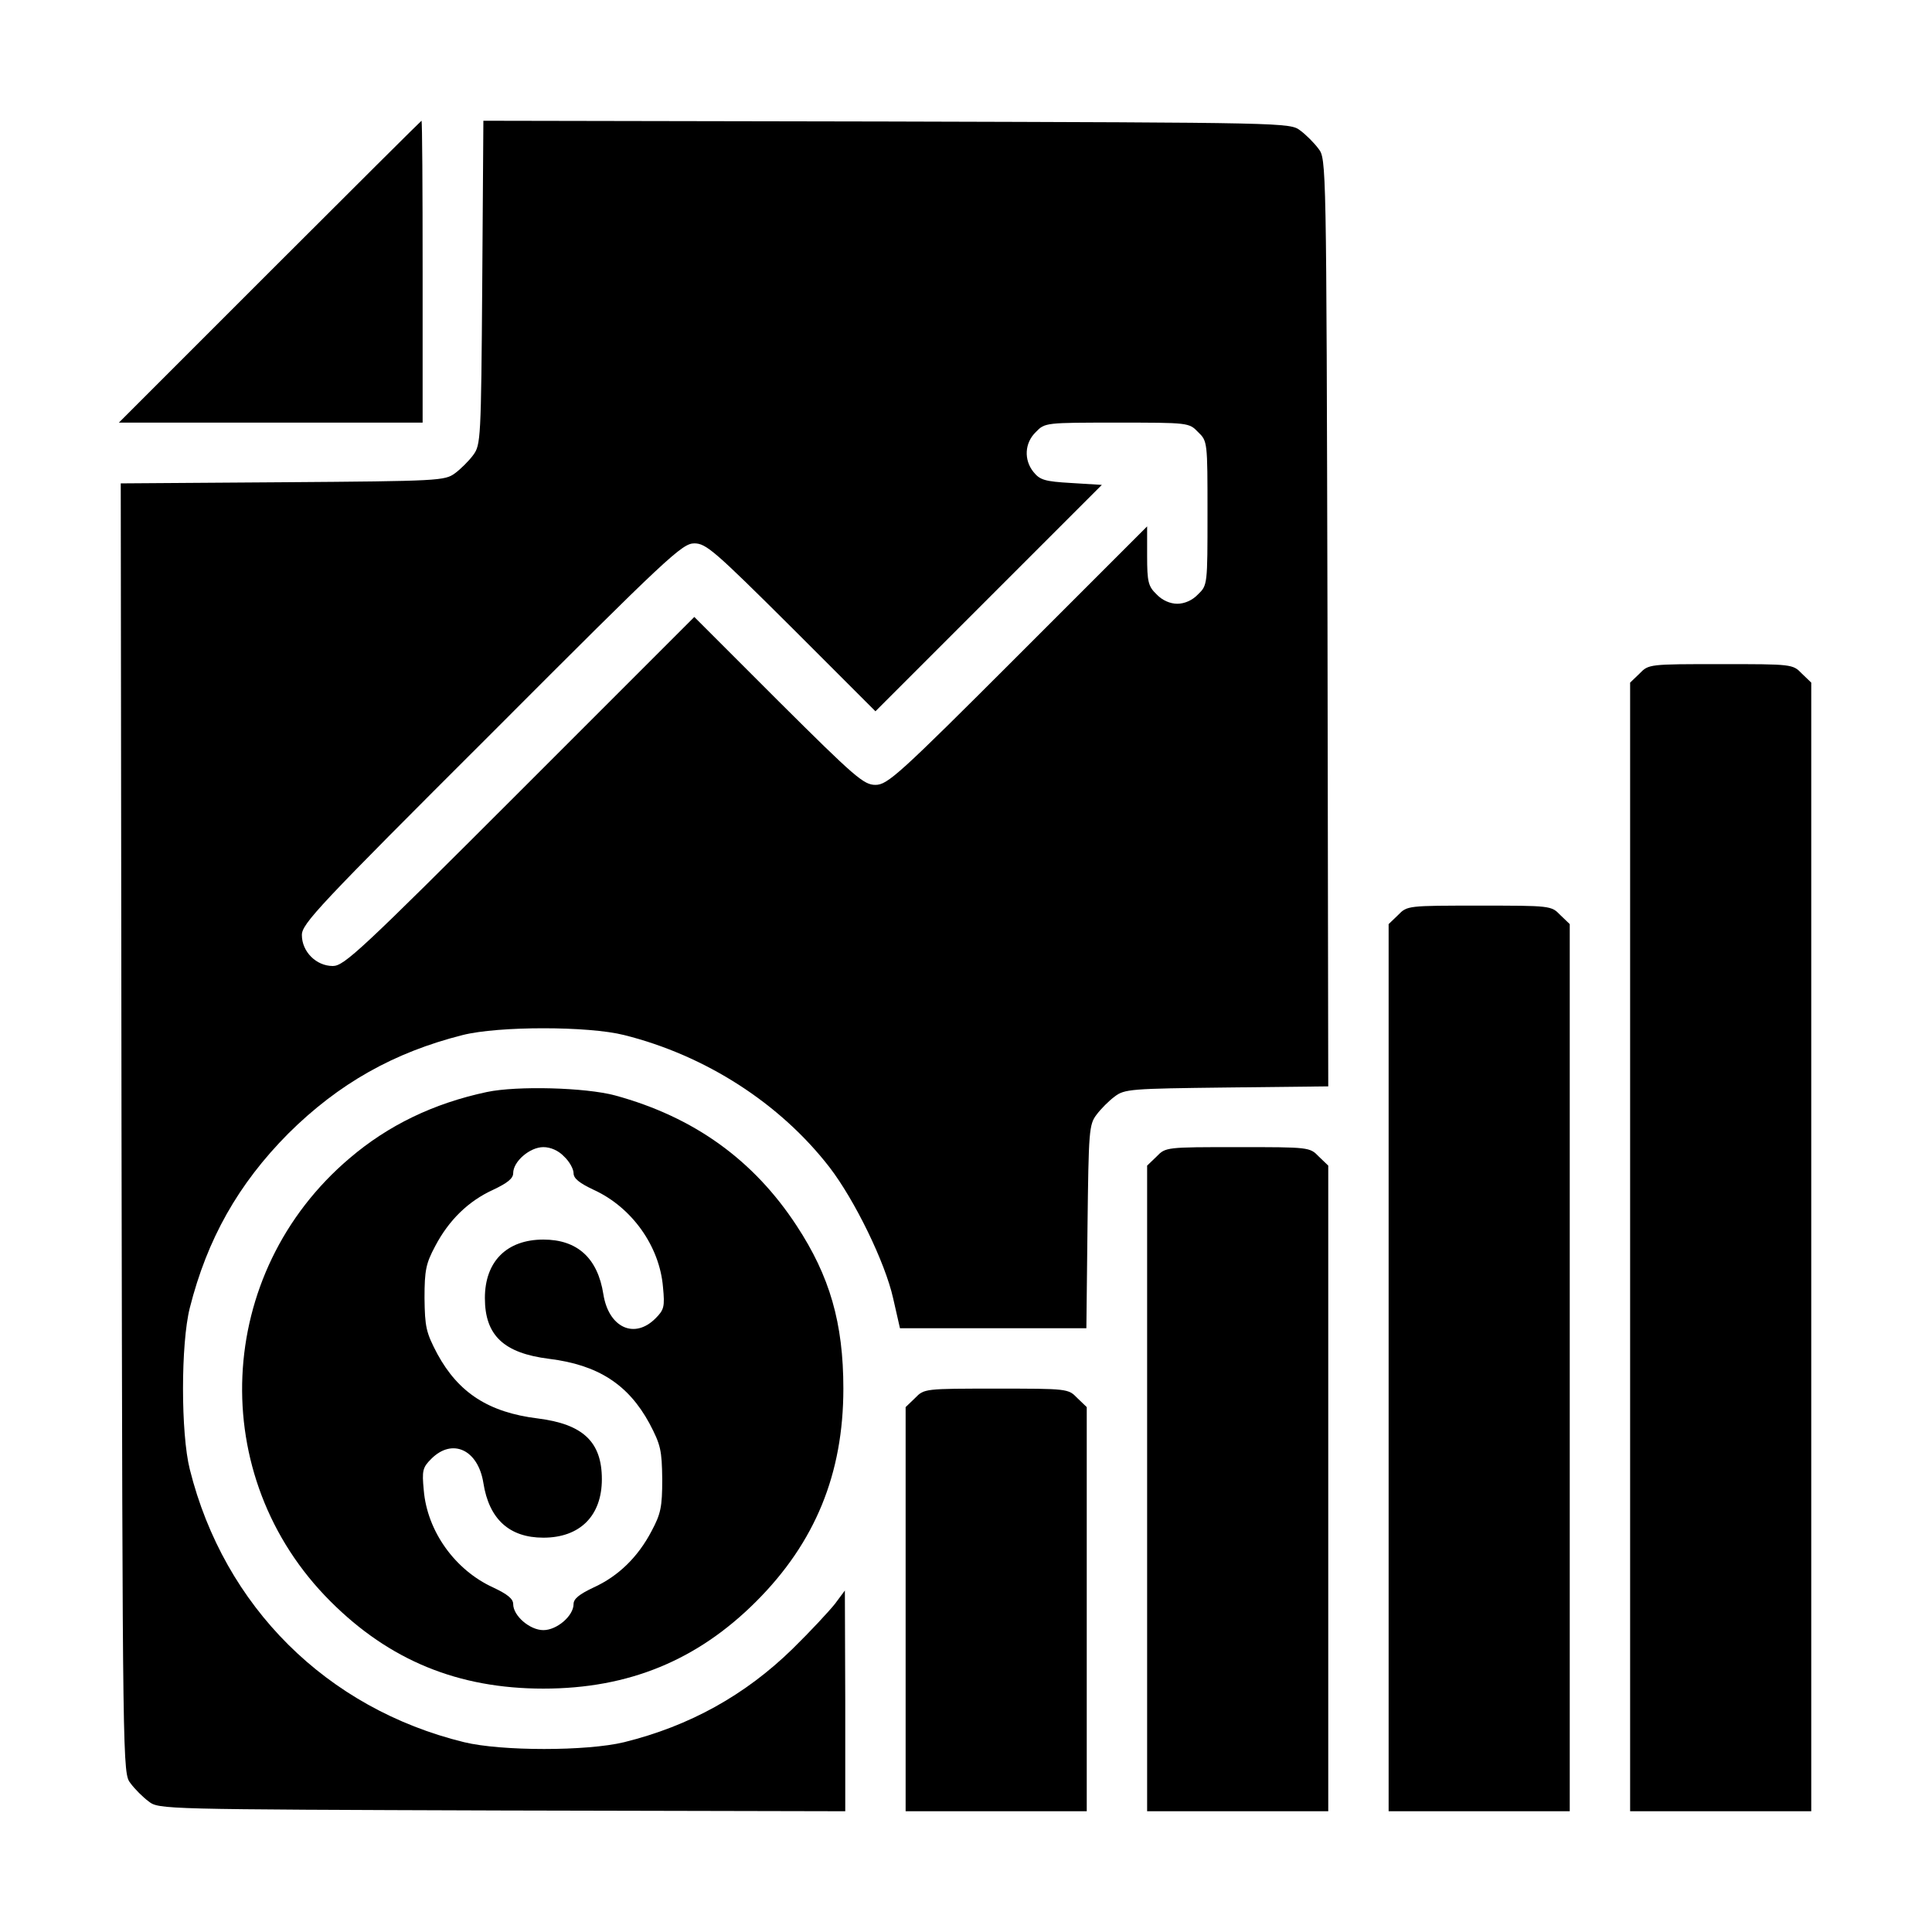 <?xml version="1.0" standalone="no"?>
<!DOCTYPE svg PUBLIC "-//W3C//DTD SVG 20010904//EN"
 "http://www.w3.org/TR/2001/REC-SVG-20010904/DTD/svg10.dtd">
<svg version="1.0" xmlns="http://www.w3.org/2000/svg"
 width="512pt" height="512pt" viewBox="0 0 512 512"
 preserveAspectRatio="xMidYMid meet">

<g transform="translate(0,512) scale(0.1,-0.1)"
fill="#000000" stroke="none">
<path d="M715 4400 l-400 -400 403 0 402 0 0 400 c0 220 -1 400 -3 400 -1 0
-182 -180 -402 -400z"/>
<path d="M1278 4371 c-3 -416 -4 -430 -24 -457 -11 -15 -33 -37 -48 -48 -27
-20 -41 -21 -457 -24 l-429 -3 2 -1709 c3 -1708 3 -1709 24 -1736 11 -15 33
-37 48 -48 27 -21 36 -21 937 -24 l909 -2 0 292 -1 293 -26 -35 c-15 -19 -65
-73 -113 -120 -125 -122 -272 -204 -446 -247 -99 -24 -325 -24 -424 0 -364 89
-636 359 -727 723 -24 95 -24 333 0 428 46 182 128 328 261 462 134 133 280
215 462 261 95 24 333 24 428 0 216 -54 413 -181 544 -350 67 -87 148 -253
169 -348 l18 -79 247 0 247 0 3 269 c3 254 4 271 24 297 11 15 33 37 48 48 26
20 43 21 297 24 l269 3 -2 1229 c-3 1223 -3 1229 -24 1256 -11 15 -33 37 -48
48 -27 21 -34 21 -1096 24 l-1069 2 -3 -429z m1897 -396 c25 -24 25 -26 25
-215 0 -189 0 -191 -25 -215 -15 -16 -36 -25 -55 -25 -19 0 -40 9 -55 25 -22
21 -25 33 -25 102 l0 78 -343 -343 c-316 -316 -345 -342 -377 -342 -31 0 -54
20 -257 222 l-223 223 -463 -463 c-421 -421 -465 -462 -495 -462 -44 0 -82 38
-82 82 0 30 43 76 503 535 468 469 505 503 537 503 31 0 53 -19 257 -222 l223
-223 300 300 300 300 -81 5 c-70 4 -83 8 -100 29 -26 32 -24 77 6 106 24 25
26 25 215 25 189 0 191 0 215 -25z"/>
<path d="M4345 3335 l-25 -24 0 -1496 0 -1495 240 0 240 0 0 1495 0 1496 -25
24 c-24 25 -26 25 -215 25 -189 0 -191 0 -215 -25z"/>
<path d="M3705 2695 l-25 -24 0 -1176 0 -1175 240 0 240 0 0 1175 0 1176 -25
24 c-24 25 -26 25 -215 25 -189 0 -191 0 -215 -25z"/>
<path d="M1290 2226 c-141 -30 -261 -88 -363 -175 -359 -304 -383 -844 -51
-1175 156 -156 338 -231 564 -231 226 0 408 75 564 231 156 156 231 338 231
564 0 174 -36 298 -124 432 -114 174 -272 288 -481 345 -78 21 -260 26 -340 9z
m205 -171 c14 -13 25 -33 25 -44 0 -14 15 -26 53 -44 101 -46 175 -149 184
-258 5 -52 3 -60 -20 -83 -56 -56 -124 -24 -138 64 -15 96 -69 145 -159 145
-97 0 -155 -58 -155 -155 0 -99 50 -146 170 -161 130 -16 210 -68 266 -171 30
-57 33 -71 34 -148 0 -74 -4 -92 -28 -137 -36 -69 -88 -120 -154 -150 -38 -18
-53 -30 -53 -44 0 -31 -44 -69 -80 -69 -36 0 -80 38 -80 69 0 14 -15 26 -53
44 -101 46 -175 149 -184 258 -5 52 -3 60 20 83 56 56 124 24 138 -64 15 -96
69 -145 159 -145 97 0 155 58 155 155 0 99 -50 146 -170 161 -130 16 -210 68
-266 171 -30 57 -33 71 -34 148 0 74 4 92 28 137 36 69 88 120 154 150 38 18
53 30 53 44 0 31 44 69 80 69 19 0 40 -9 55 -25z"/>
<path d="M3065 2055 l-25 -24 0 -856 0 -855 240 0 240 0 0 855 0 856 -25 24
c-24 25 -26 25 -215 25 -189 0 -191 0 -215 -25z"/>
<path d="M2425 1415 l-25 -24 0 -536 0 -535 240 0 240 0 0 535 0 536 -25 24
c-24 25 -26 25 -215 25 -189 0 -191 0 -215 -25z"/>
</g>
</svg>
